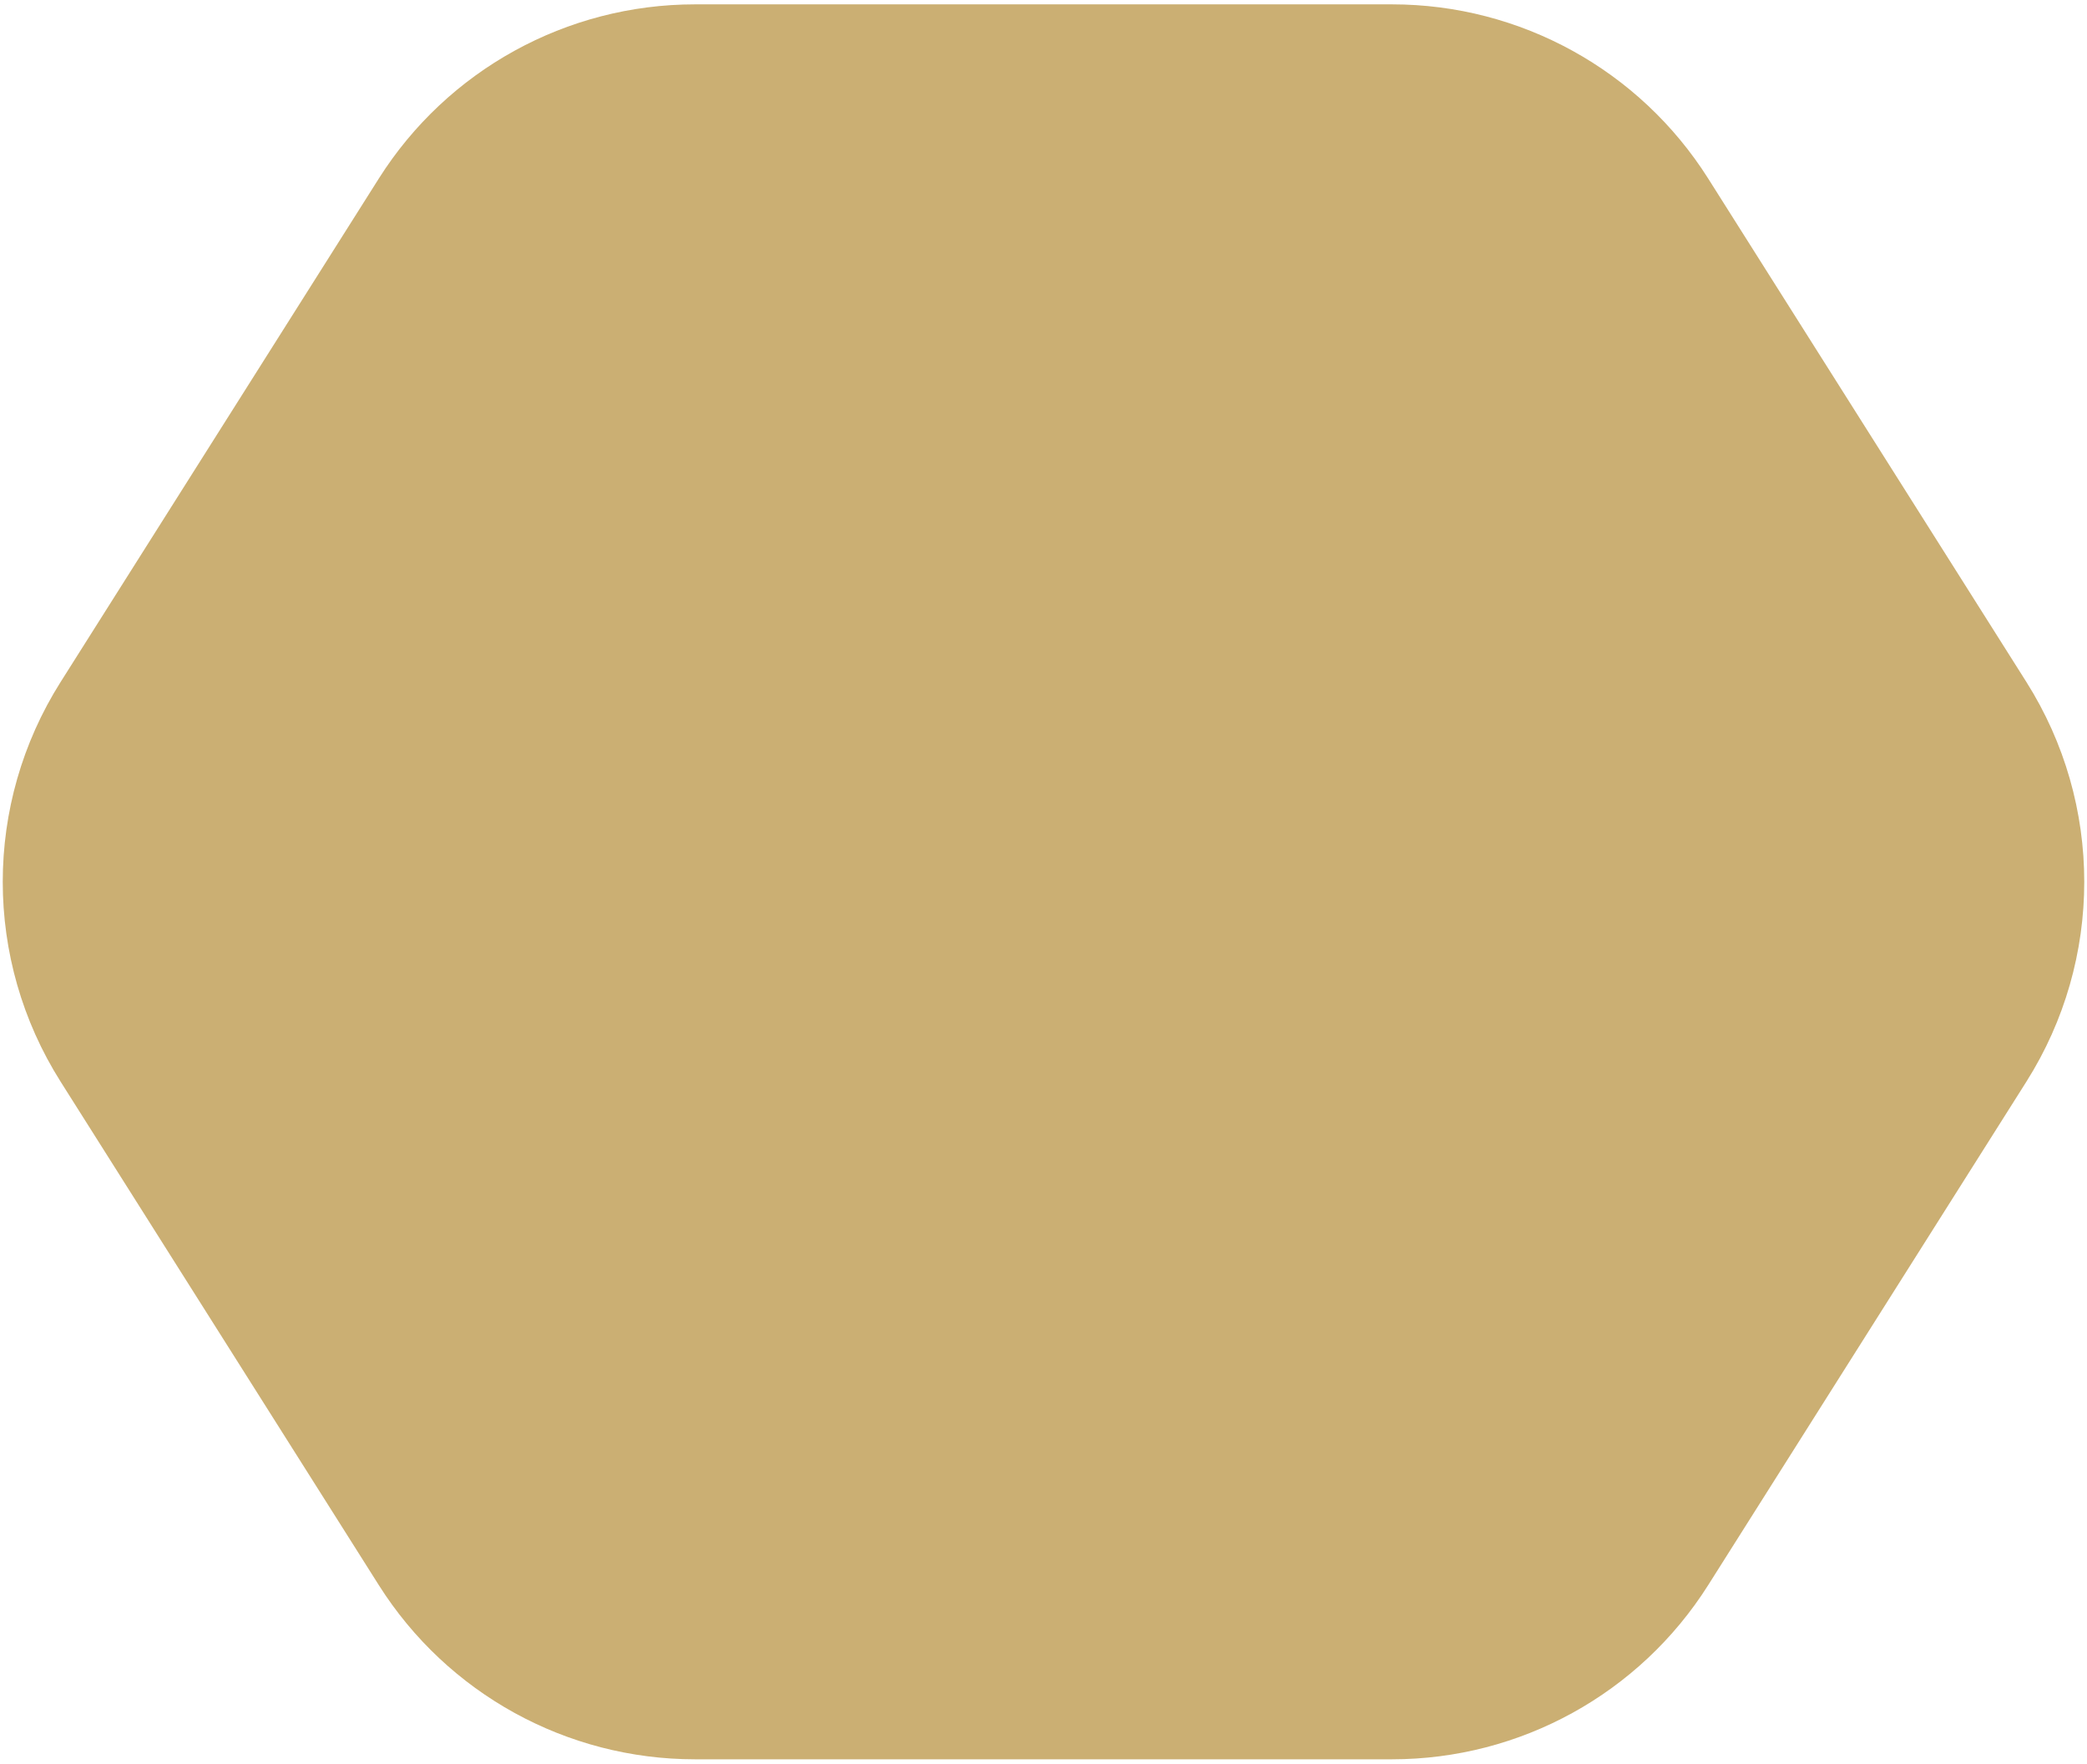 <svg xmlns="http://www.w3.org/2000/svg" width="413" height="349" viewBox="0 0 413 349" fill="none"><path d="M11.99 134.963C-3.273 159.111 -3.273 189.889 11.99 214.037L74.967 313.675C88.528 335.13 112.139 348.138 137.52 348.138L275.48 348.138C300.861 348.138 324.472 335.13 338.033 313.675L401.01 214.037C416.273 189.889 416.273 159.111 401.01 134.963L338.033 35.325C324.472 13.87 300.861 0.862 275.48 0.862L137.52 0.862C112.139 0.862 88.528 13.87 74.967 35.325L11.99 134.963Z" fill="#CBAF73"></path></svg>